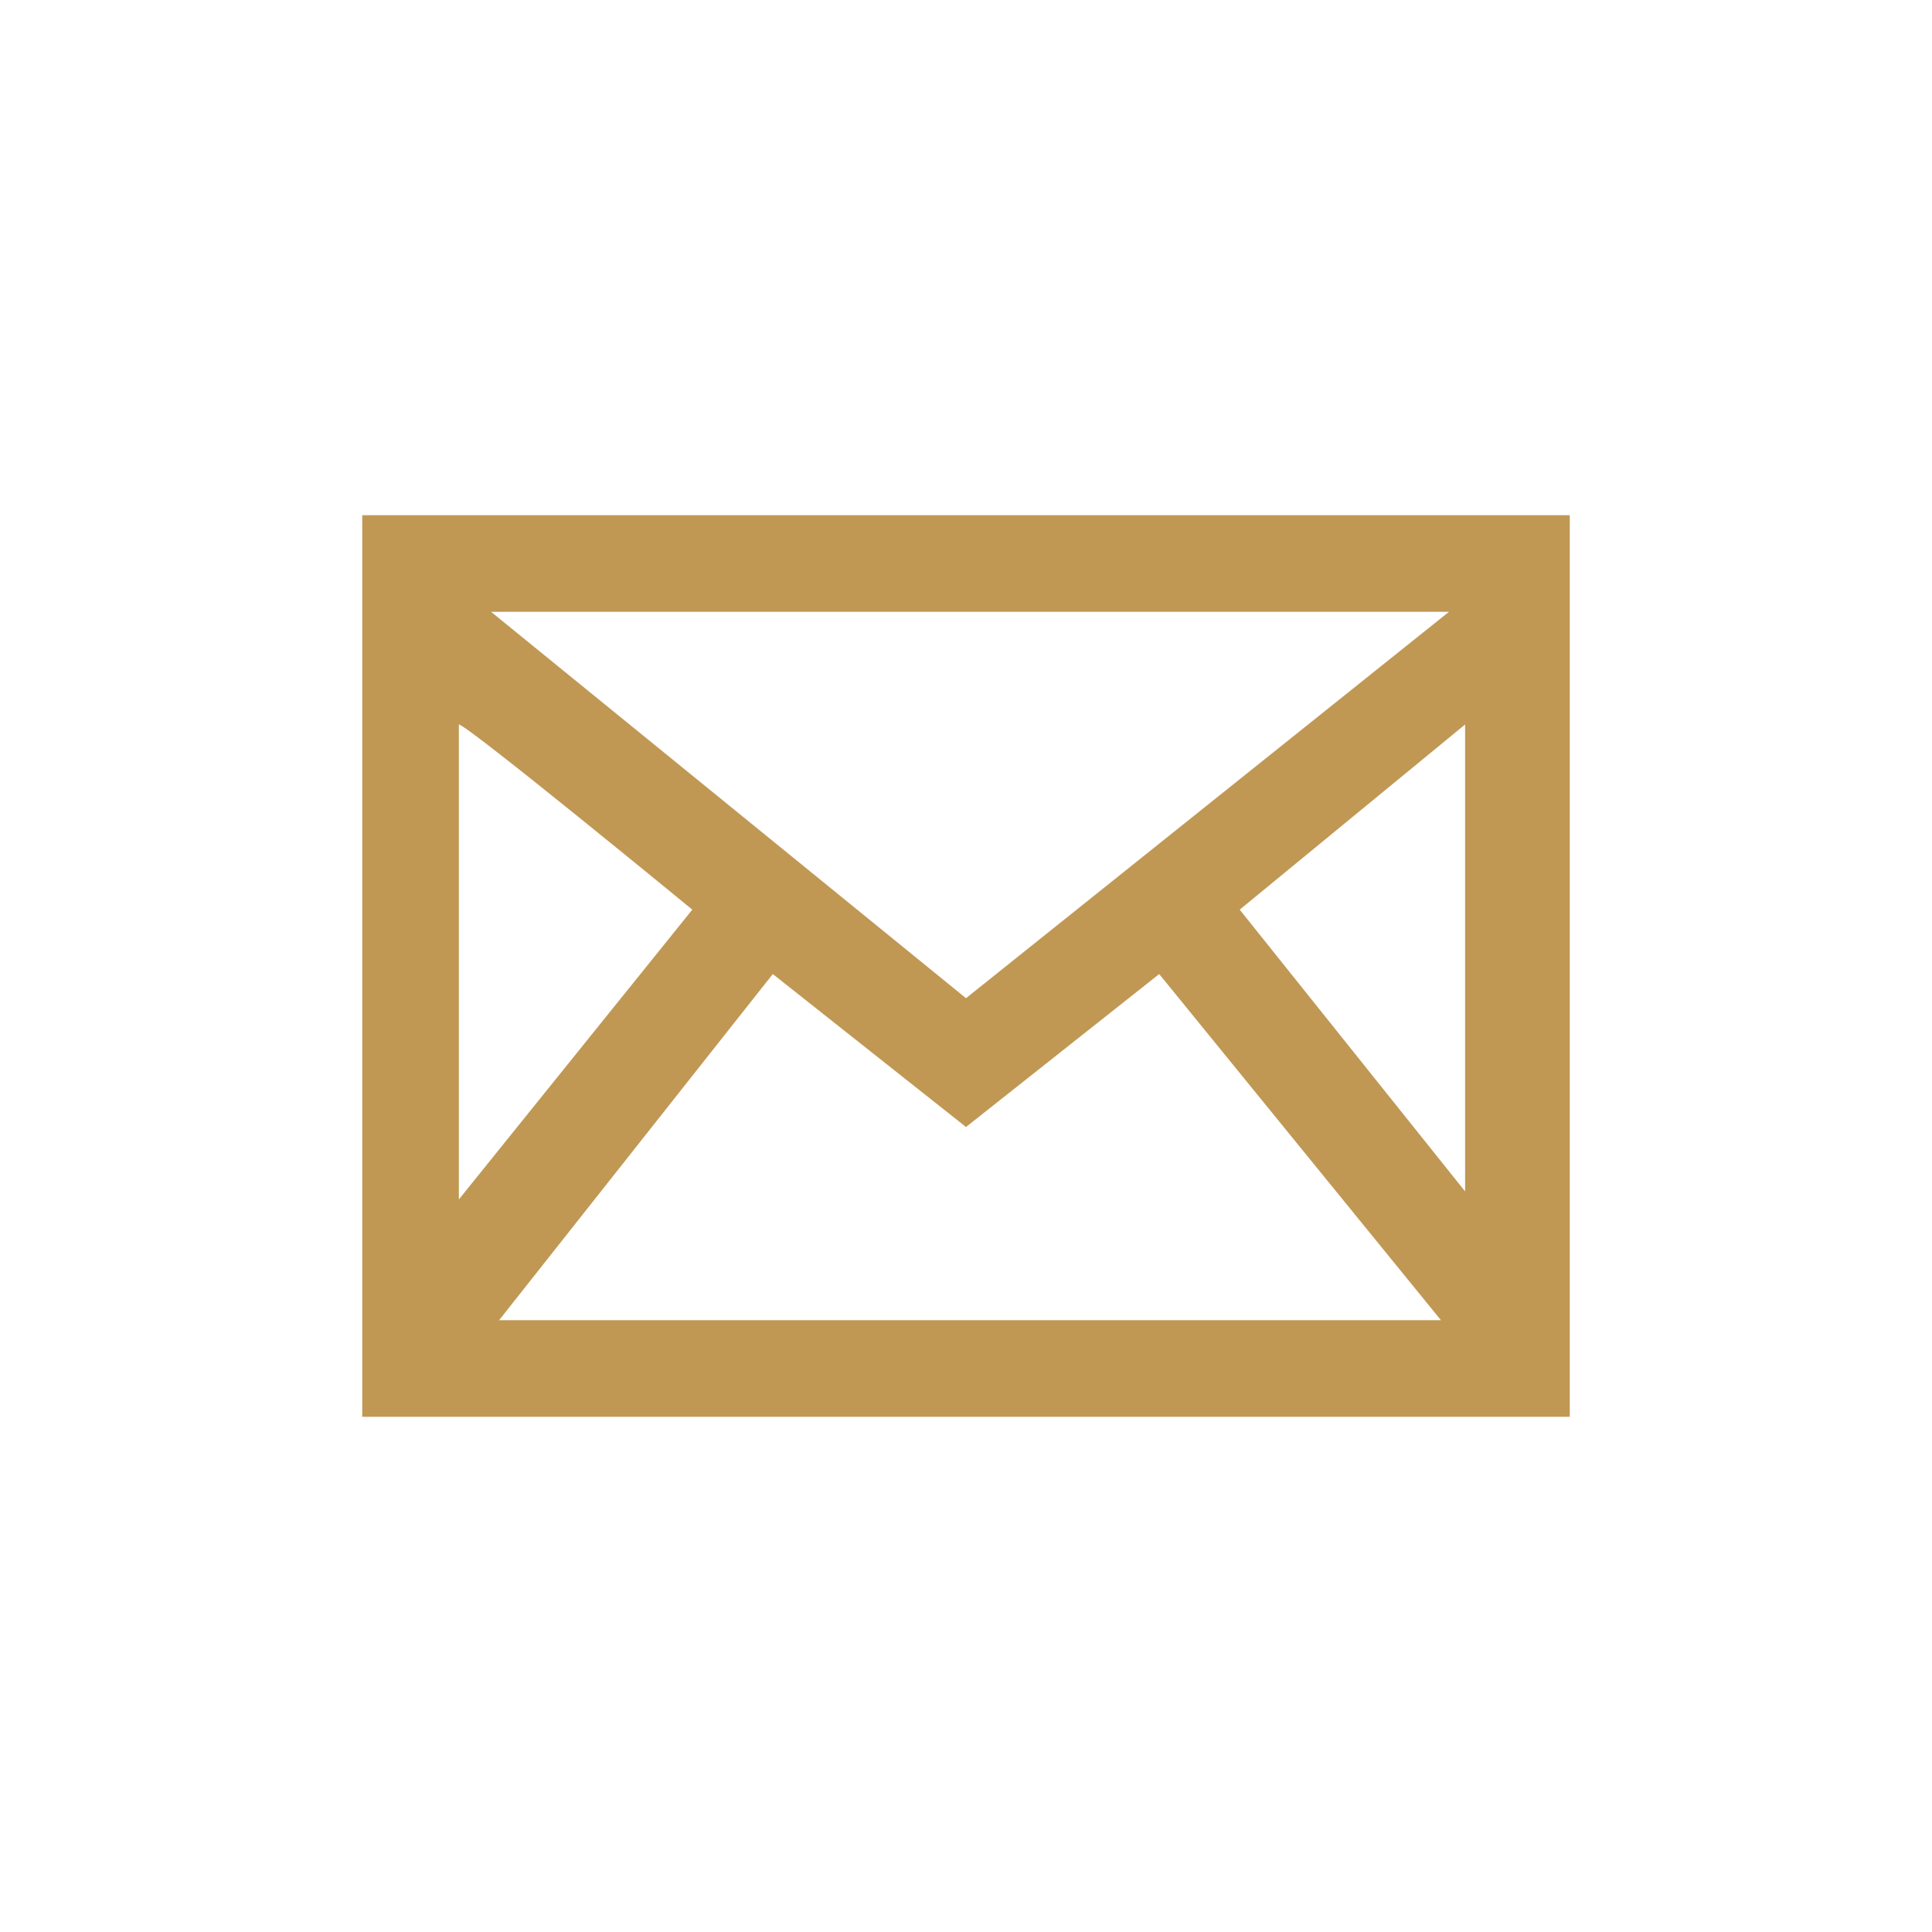 <?xml version="1.0" encoding="utf-8"?>
<!-- Generator: Adobe Illustrator 24.3.0, SVG Export Plug-In . SVG Version: 6.00 Build 0)  -->
<svg version="1.1" id="Layer_1" xmlns="http://www.w3.org/2000/svg" xmlns:xlink="http://www.w3.org/1999/xlink" x="0px" y="0px"
	 viewBox="0 0 24 24" style="enable-background:new 0 0 24 24;" xml:space="preserve">
<style type="text/css">
	.st0{fill:#C09854;}
</style>
<path class="st0" d="M4.5,6.4v11.2h15V6.4H4.5z M8.6,11.3l-2.9,3.6V9C5.8,9,8.6,11.3,8.6,11.3z M6.1,7.6h11.9L12,12.4
	C12,12.4,6.1,7.6,6.1,7.6z M9.6,12.1l2.4,1.9l2.4-1.9l3.5,4.3H6.2L9.6,12.1z M15.4,11.3L18.2,9v5.8C18.2,14.8,15.4,11.3,15.4,11.3z"
	/>
</svg>
